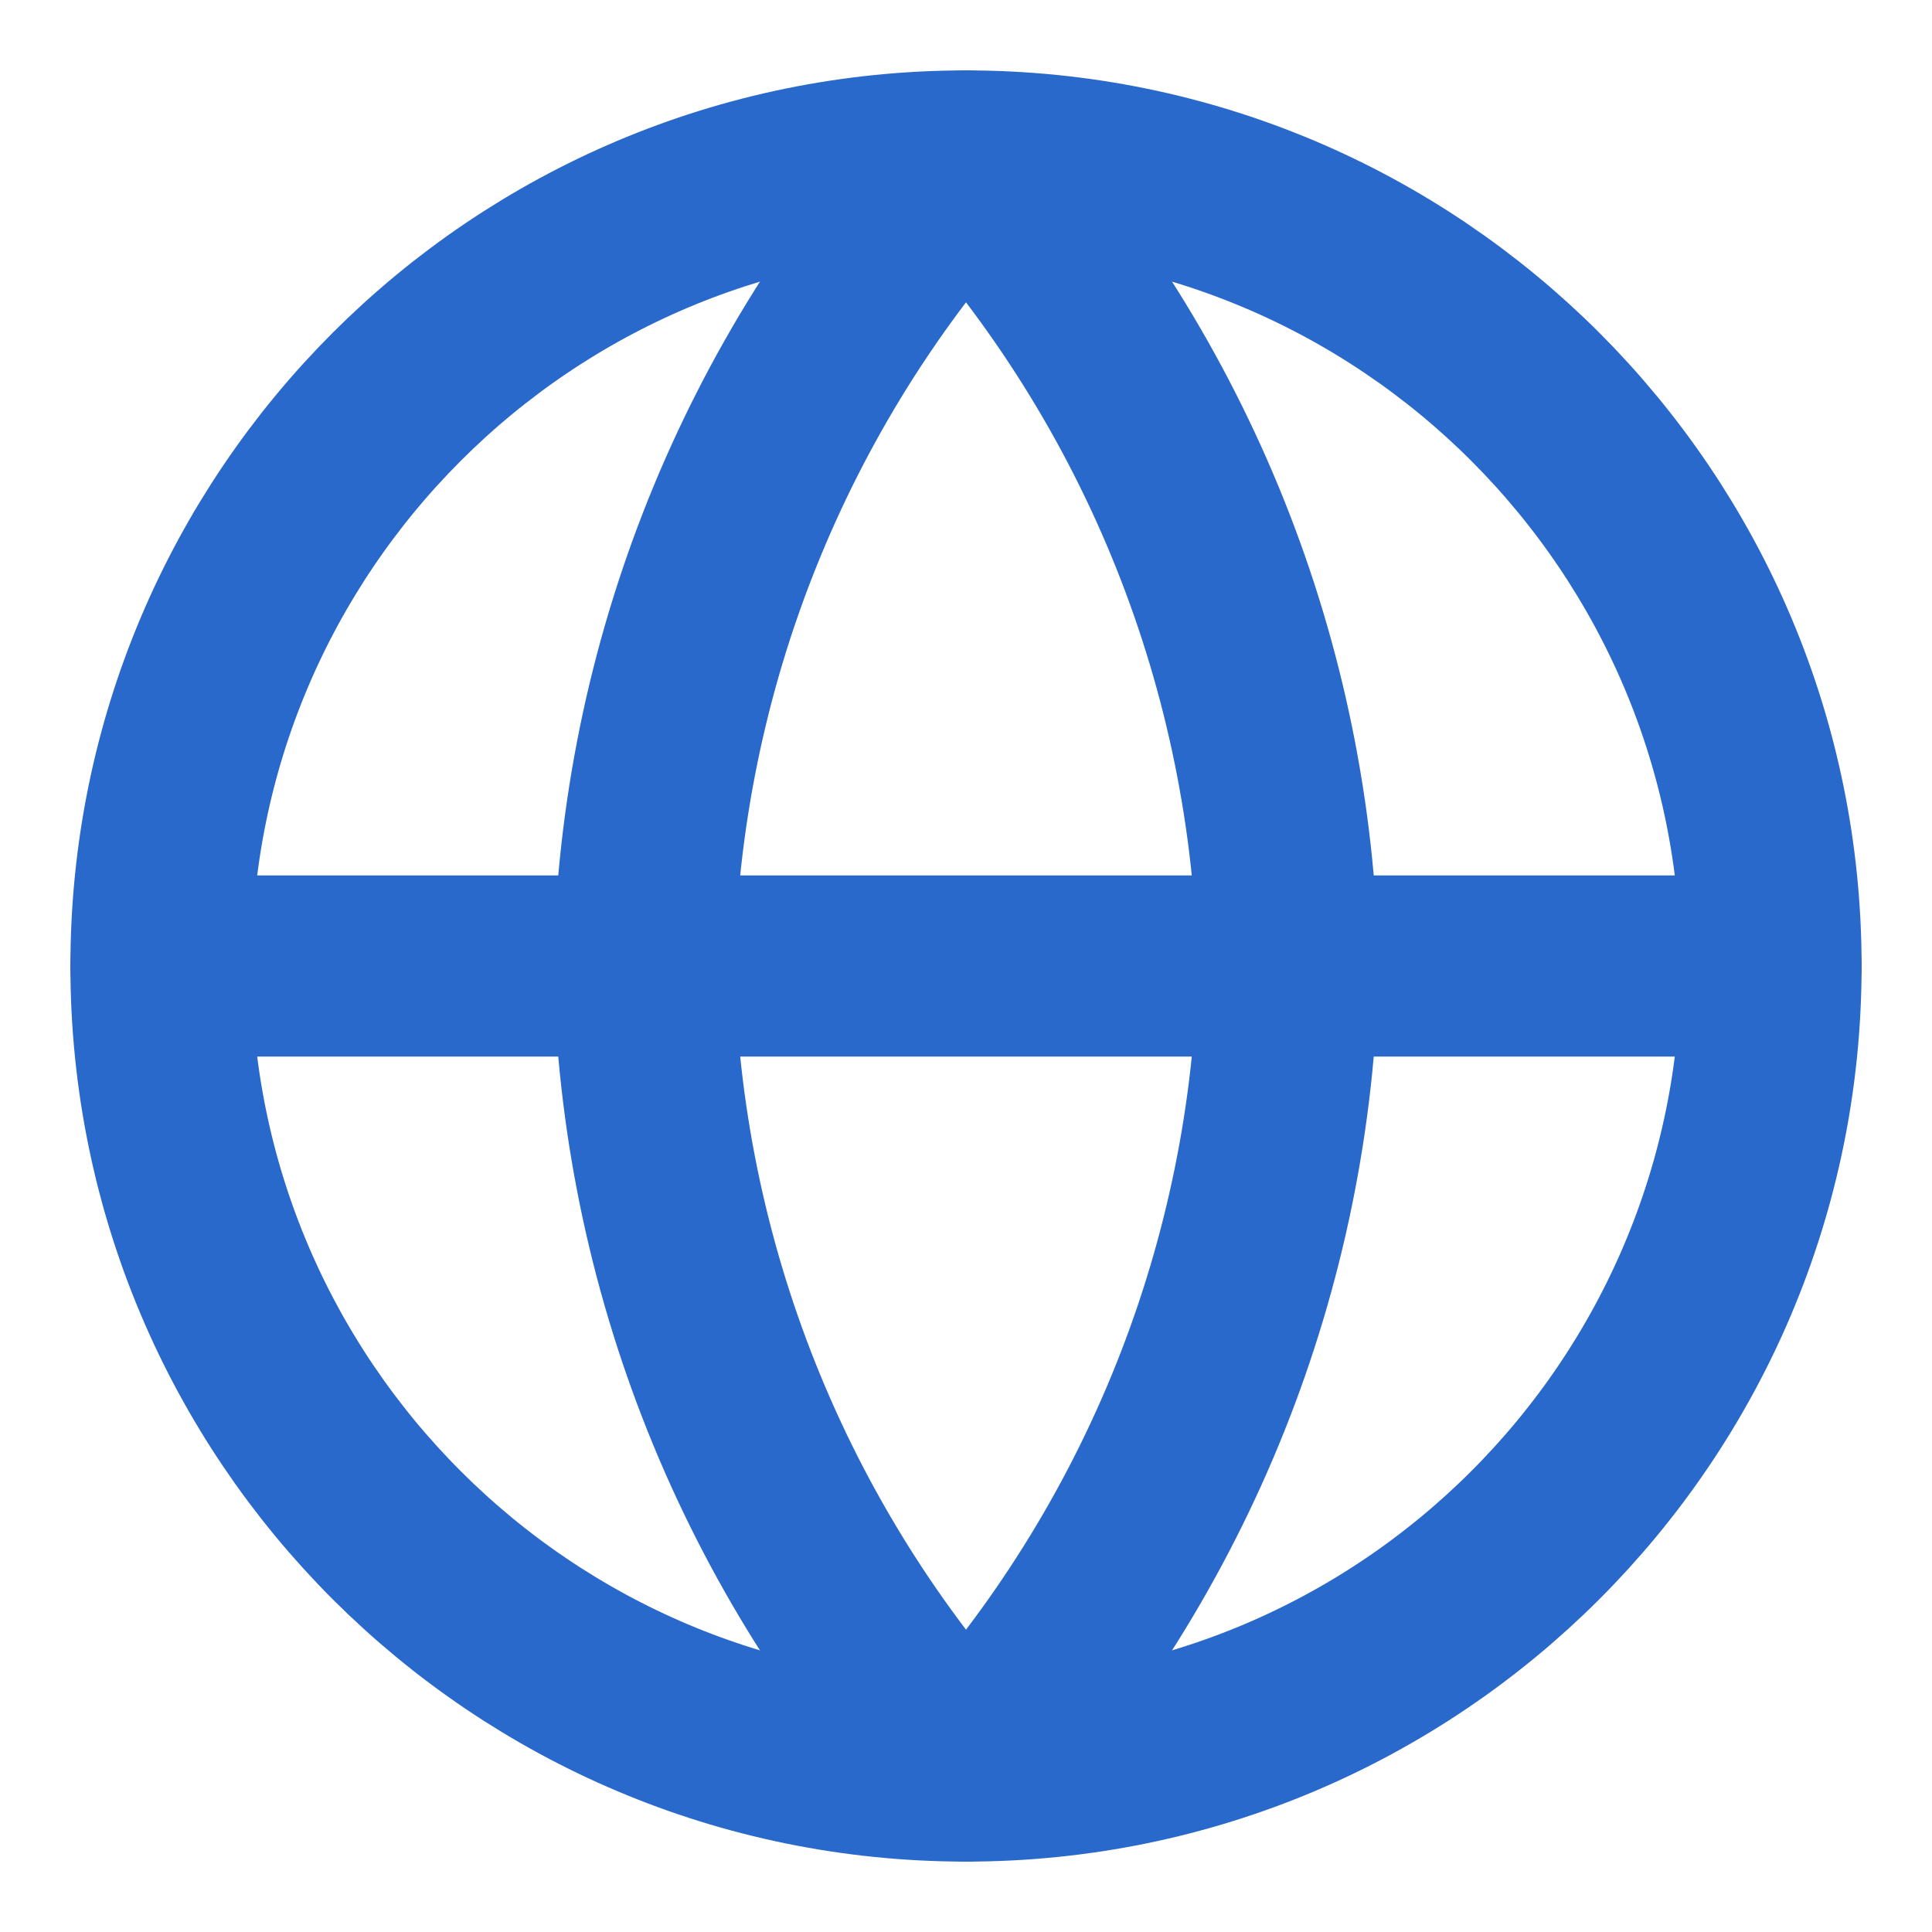 <svg width="16" height="16" viewBox="0 0 16 16" fill="none" xmlns="http://www.w3.org/2000/svg">
<g clip-path="url(#clip0_14391_44390)">
<path d="M8 14.667C11.682 14.667 14.667 11.682 14.667 8C14.667 4.318 11.682 1.333 8 1.333C4.318 1.333 1.333 4.318 1.333 8C1.333 11.682 4.318 14.667 8 14.667Z" stroke="#2969CC" stroke-width="1.5" stroke-linecap="round" stroke-linejoin="round"/>
<path d="M1.333 8H14.667" stroke="#2969CC" stroke-width="1.5" stroke-linecap="round" stroke-linejoin="round"/>
<path d="M8 1.333C9.668 3.159 10.615 5.528 10.667 8C10.615 10.472 9.668 12.841 8 14.667C6.332 12.841 5.385 10.472 5.333 8C5.385 5.528 6.332 3.159 8 1.333V1.333Z" stroke="#2969CC" stroke-width="1.5" stroke-linecap="round" stroke-linejoin="round"/>
</g>
<defs>
<clipPath id="clip0_14391_44390">
<rect width="16" height="16" fill="white"/>
</clipPath>
</defs>
</svg>
